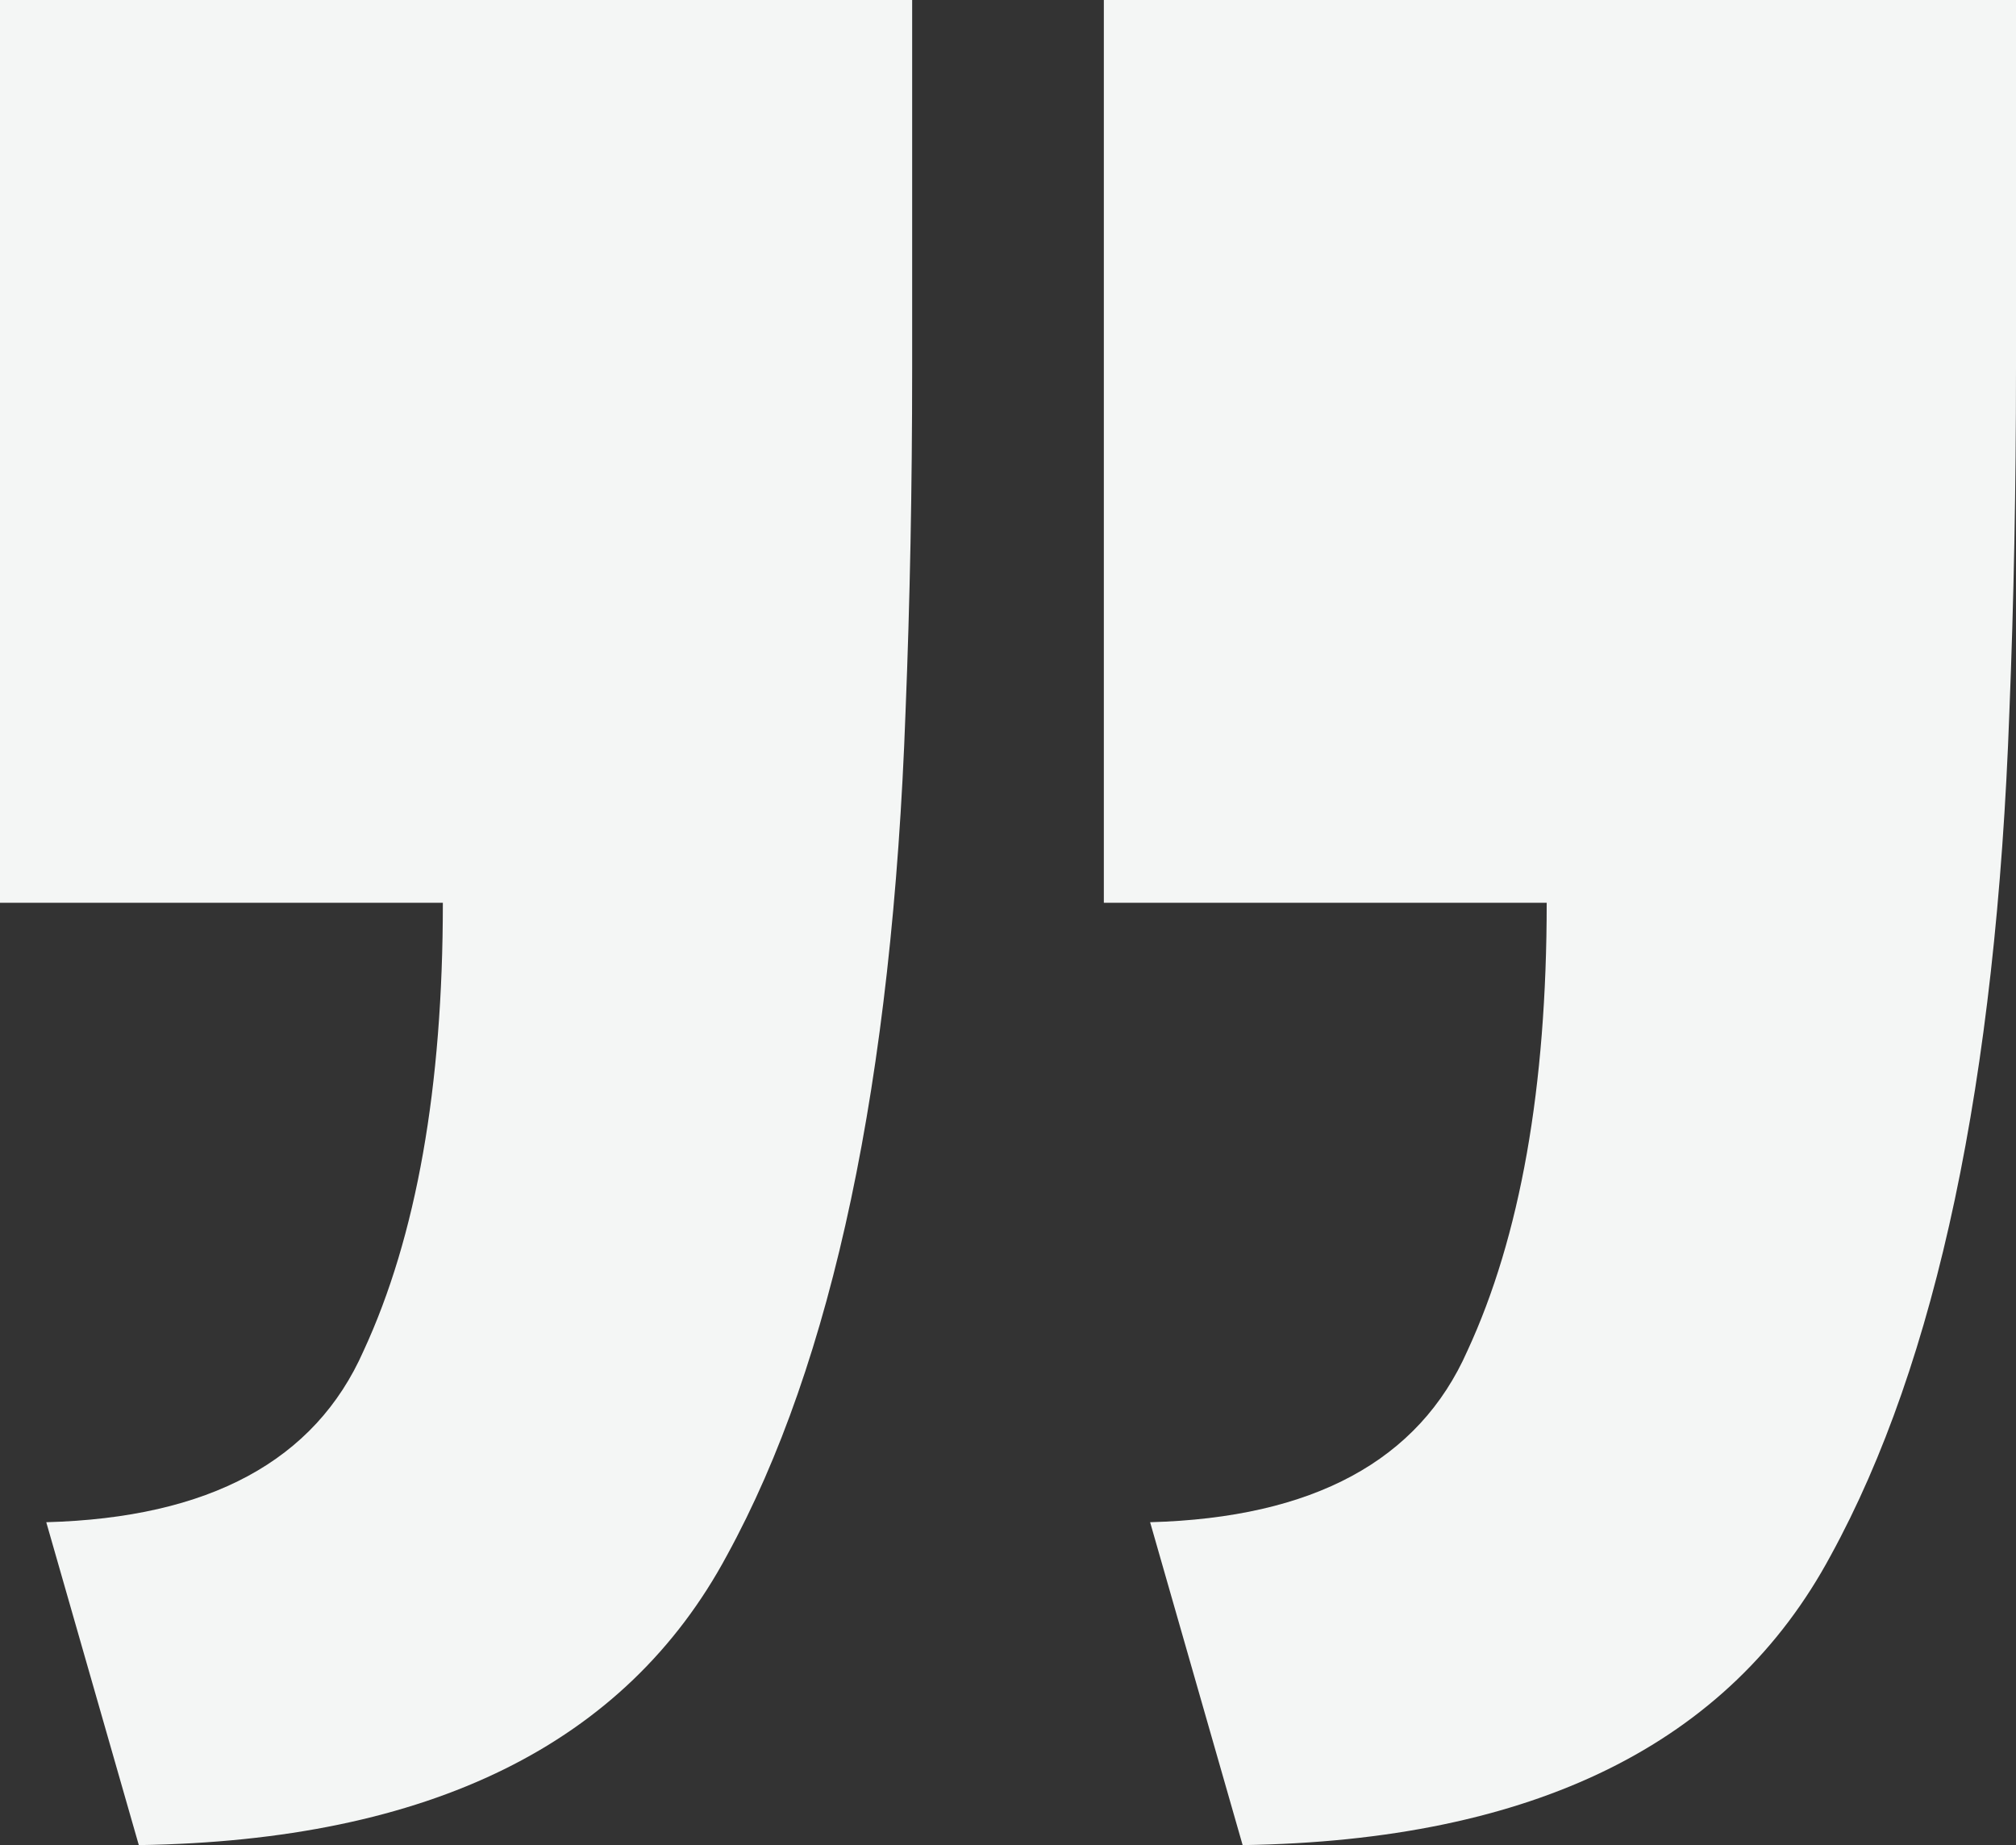 <?xml version="1.0" encoding="UTF-8"?> <svg xmlns="http://www.w3.org/2000/svg" width="118" height="108" viewBox="0 0 118 108" fill="none"><rect x="0" y="0" width="118" height="108" fill="#333333" stroke="none"/><path d="M8.125 108L2.708 89.1C12.251 88.843 18.442 85.5 21.279 79.071C24.374 72.386 25.921 63.643 25.921 52.843H0V0H53.39C53.39 7.457 53.39 14.657 53.39 21.6C53.39 28.543 53.261 35.229 53.003 41.657C52.23 63.257 48.748 79.714 42.557 91.029C36.625 102.086 25.148 107.743 8.125 108ZM72.734 108L67.318 89.1C76.861 88.843 83.051 85.5 85.888 79.071C88.984 72.386 90.531 63.643 90.531 52.843H64.61V0H118C118 7.457 118 14.657 118 21.6C118 28.543 117.871 35.229 117.613 41.657C116.839 63.257 113.357 79.714 107.167 91.029C101.235 102.086 89.757 107.743 72.734 108Z" fill="#F4F6F5"></path></svg> 